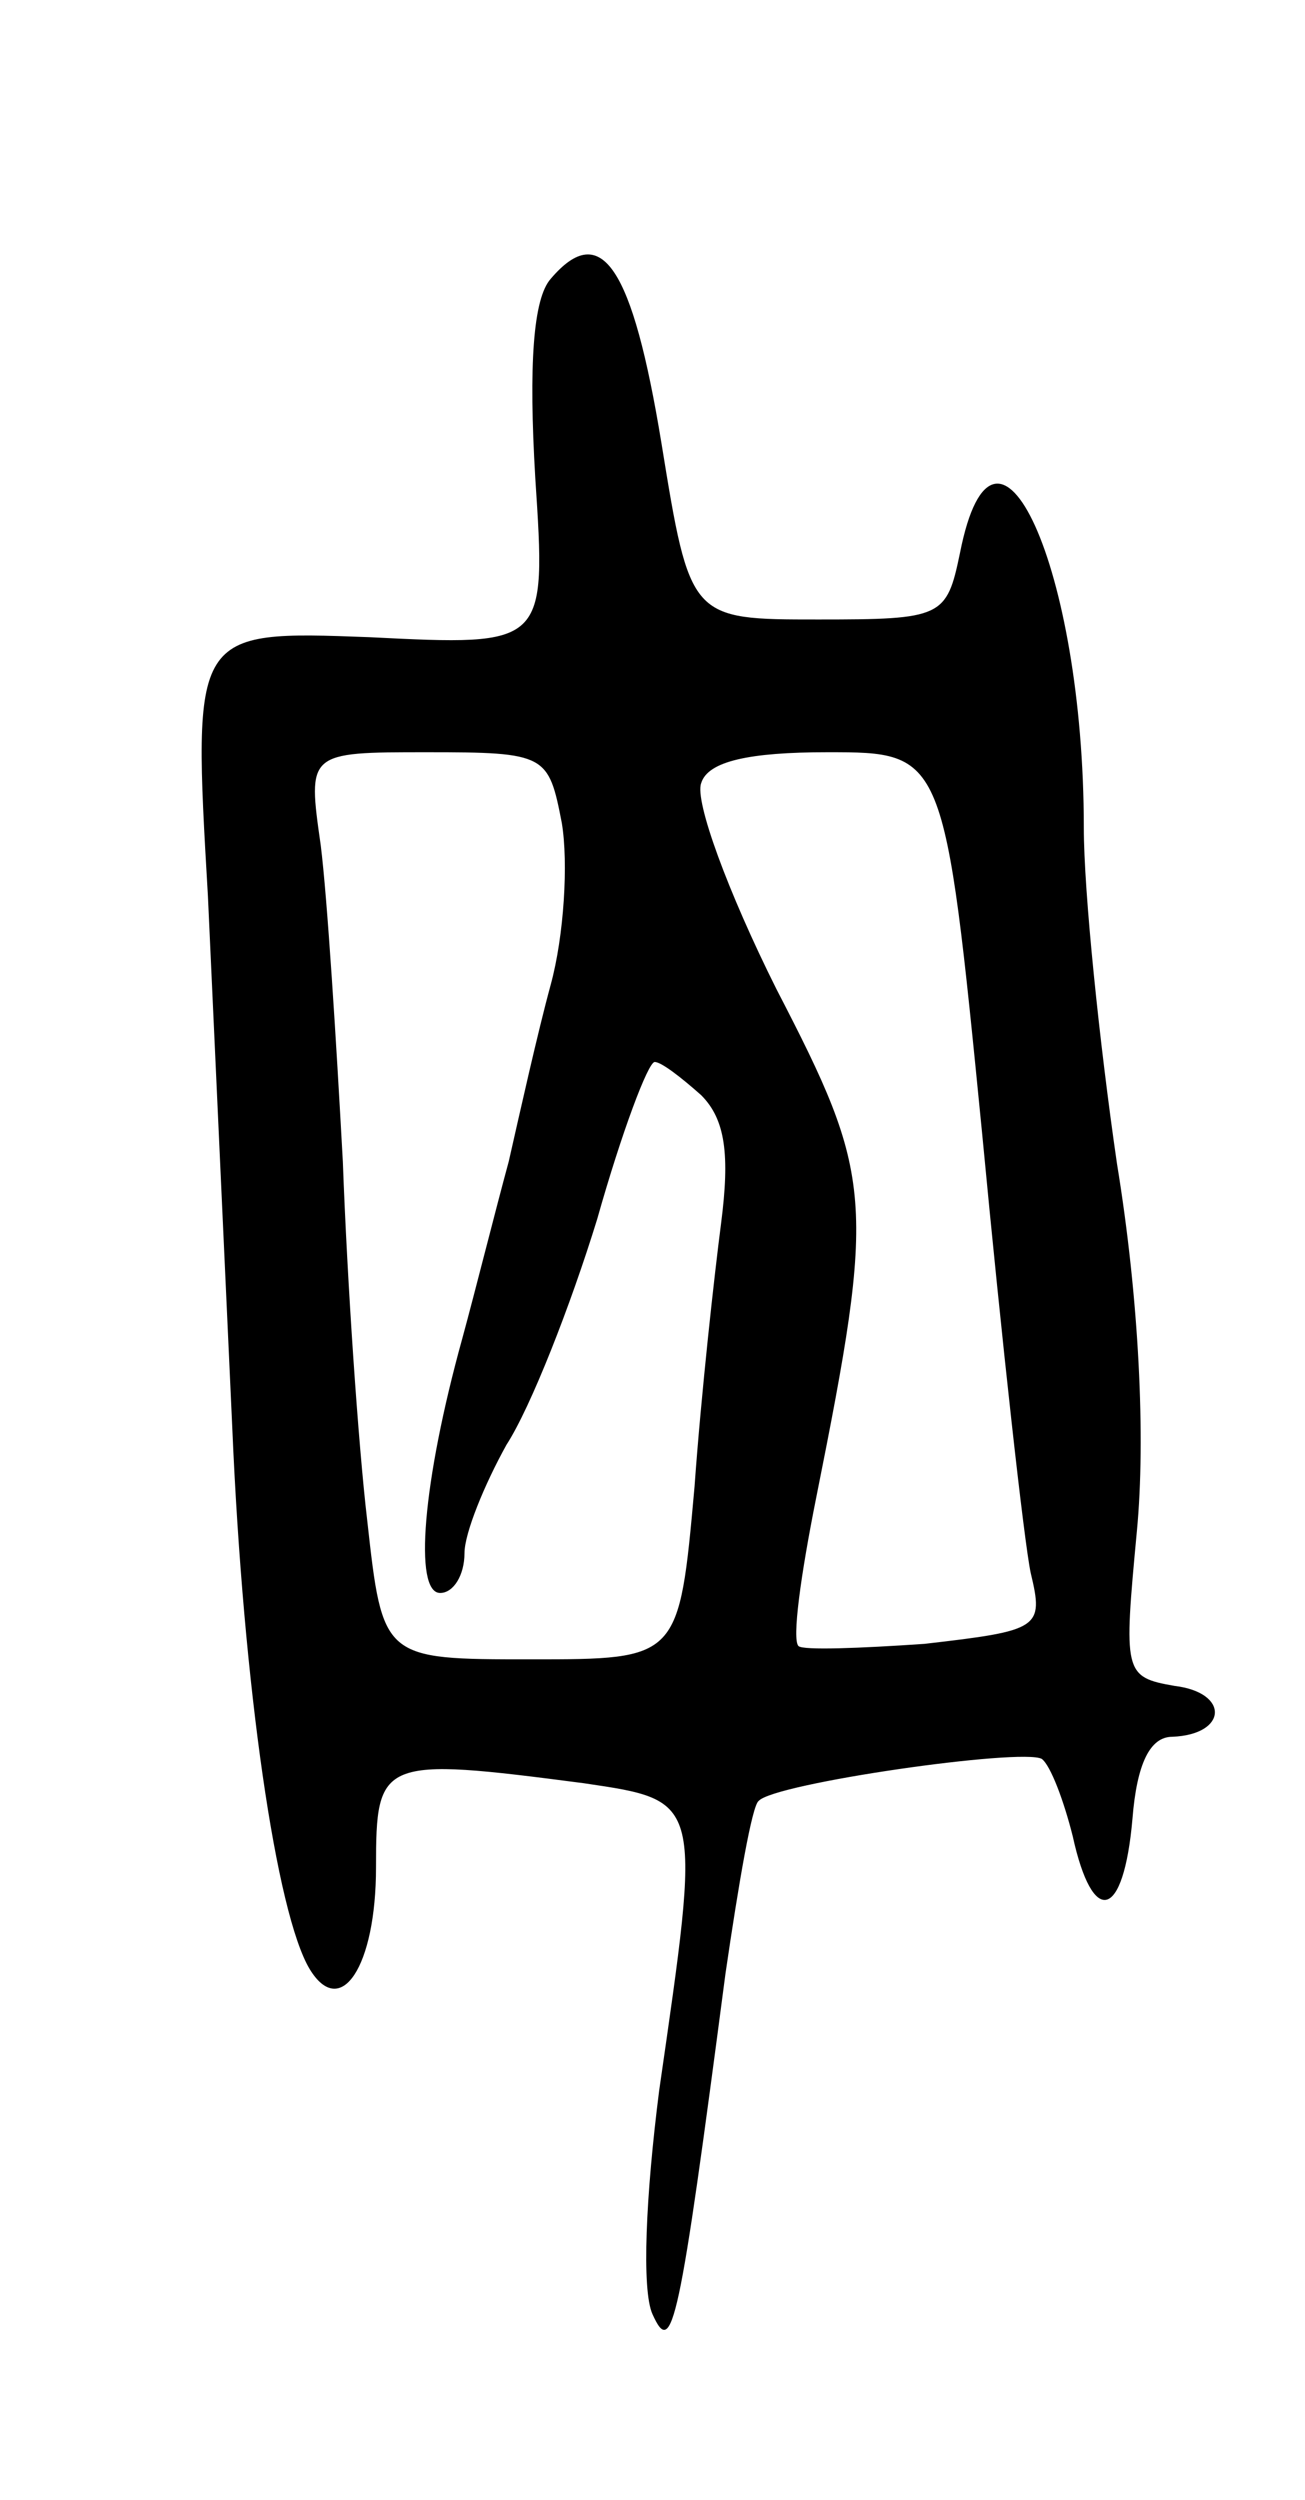 <svg version="1.0" xmlns="http://www.w3.org/2000/svg" width="59" height="113" viewBox="0 0 59 113" ><g transform="translate(0,113) scale(0.1,-0.1)" ><path d="M249 1004 c-8 -9 -10 -39 -7 -90 5 -76 5 -76 -75 -72 -80 3 -80 3 -73 -117 3 -66 8 -174 11 -240 5 -118 20 -220 35 -245 14 -23 30 1 30 46 0 49 2 50 94 38 54 -8 53 -7 34 -139 -6 -47 -8 -90 -3 -101 9 -20 12 -6 33 154 6 41 12 76 15 78 7 8 119 24 128 19 4 -3 10 -19 14 -35 9 -41 23 -38 27 8 2 25 8 37 18 37 25 1 26 20 1 23 -23 4 -23 6 -17 70 4 42 1 105 -9 166 -8 55 -15 123 -15 152 0 117 -40 205 -56 124 -6 -29 -8 -30 -64 -30 -58 0 -58 0 -71 80 -13 79 -27 101 -50 74z m5 -246 c3 -18 1 -51 -5 -73 -6 -22 -14 -58 -19 -80 -6 -22 -15 -58 -21 -80 -18 -65 -22 -115 -10 -115 6 0 11 8 11 18 0 9 9 31 19 49 11 17 29 63 41 102 11 39 23 71 26 71 3 0 12 -7 21 -15 11 -11 13 -27 9 -58 -3 -23 -9 -77 -12 -119 -7 -78 -7 -78 -74 -78 -67 0 -67 0 -74 63 -4 34 -9 107 -11 162 -3 55 -7 119 -10 143 -6 42 -6 42 48 42 54 0 55 -1 61 -32z m190 -140 c9 -95 19 -185 22 -199 6 -25 4 -26 -48 -32 -29 -2 -55 -3 -57 -1 -3 3 1 32 8 67 27 135 26 145 -18 230 -22 44 -37 85 -34 93 3 10 22 14 57 14 53 0 53 0 70 -172z"/></g></svg> 
